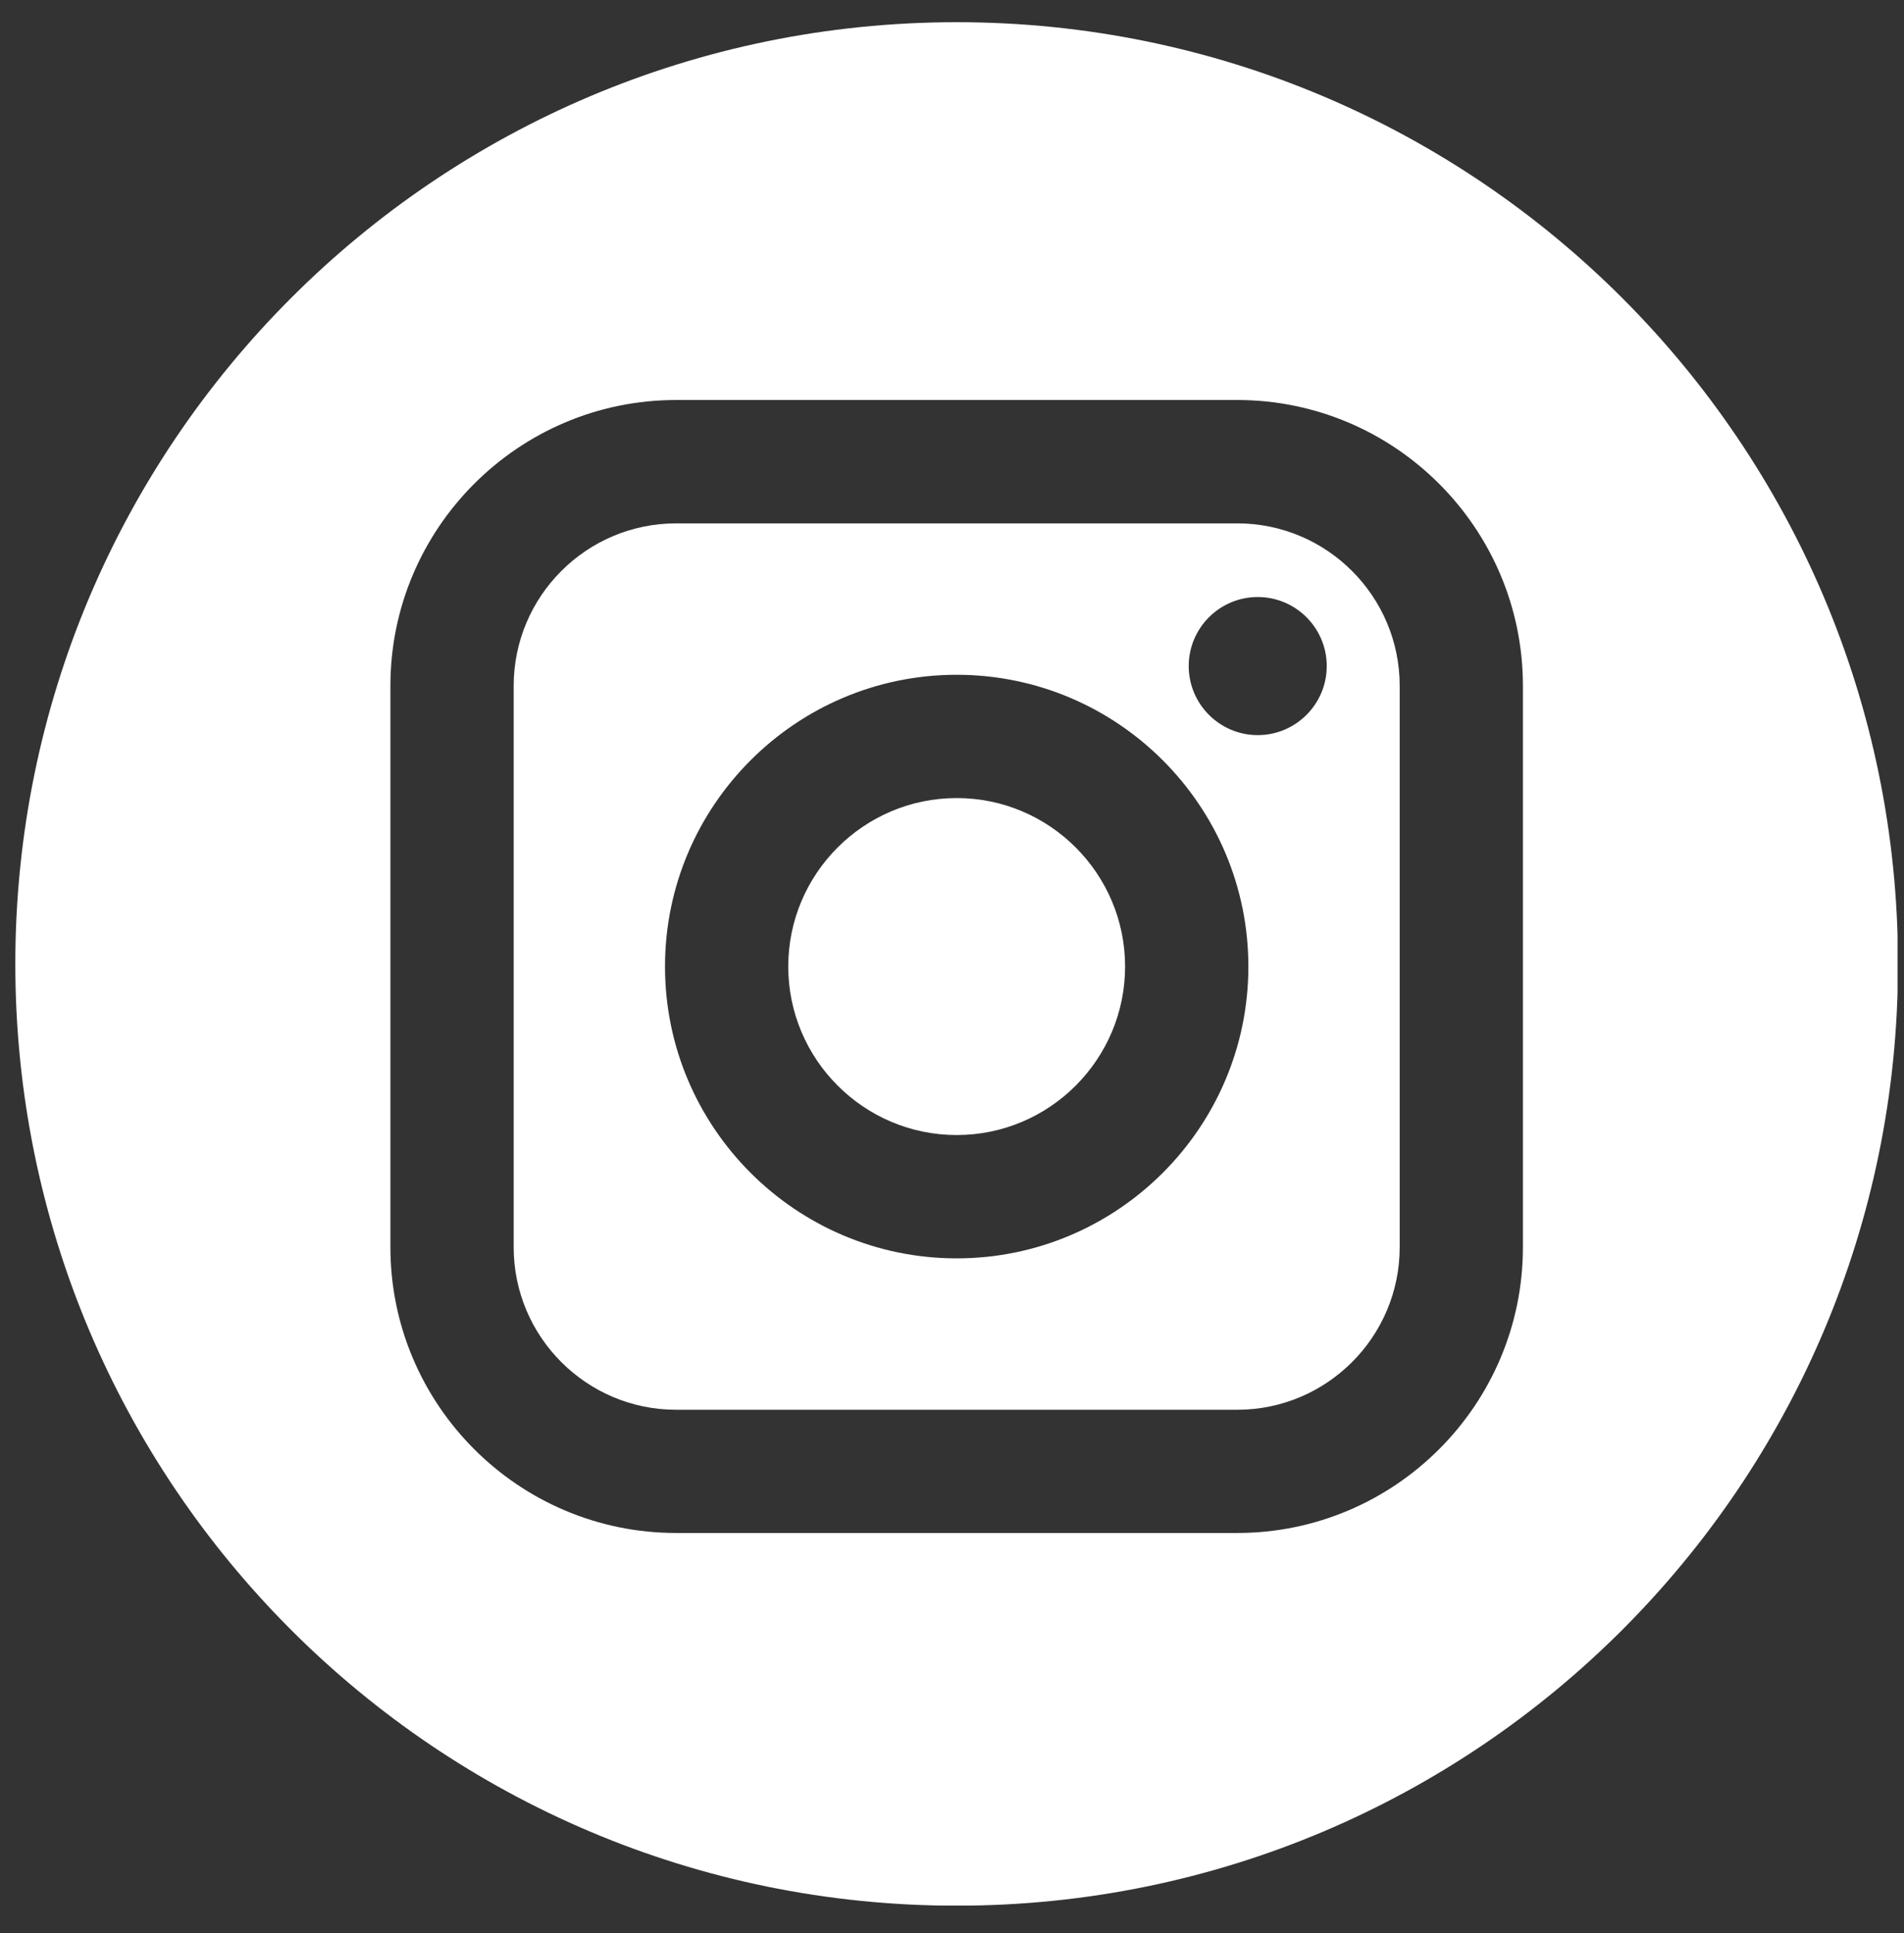 <svg width="67" height="68" viewBox="0 0 67 68" fill="none" xmlns="http://www.w3.org/2000/svg">
<rect x="0" y="0" width="67" height="68" fill="#333333" stroke="none"/>
<g clip-path="url(#clip0_85_93)">
<g clip-path="url(#clip1_85_93)">
<path d="M43.538 18.409H23.792C20.64 18.409 18.076 20.973 18.076 24.125V43.87C18.076 47.022 20.64 49.587 23.792 49.587H43.538C46.689 49.587 49.254 47.023 49.254 43.87V24.125C49.254 20.973 46.69 18.409 43.538 18.409ZM33.665 44.262C28.006 44.262 23.401 39.657 23.401 33.998C23.401 28.339 28.006 23.735 33.665 23.735C39.325 23.735 43.929 28.339 43.929 33.998C43.929 39.657 39.324 44.262 33.665 44.262ZM44.259 25.857C42.919 25.857 41.83 24.767 41.83 23.428C41.83 22.089 42.919 21 44.259 21C45.597 21 46.687 22.089 46.687 23.428C46.687 24.767 45.597 25.857 44.259 25.857Z" fill="white"/>
<path d="M33.665 28.071C30.398 28.071 27.738 30.729 27.738 33.996C27.738 37.264 30.398 39.924 33.665 39.924C36.933 39.924 39.591 37.264 39.591 33.996C39.591 30.73 36.932 28.071 33.665 28.071Z" fill="white"/>
<path d="M33.664 0.781C15.37 0.781 0.539 15.613 0.539 33.906C0.539 52.2 15.37 67.031 33.664 67.031C51.958 67.031 66.789 52.2 66.789 33.906C66.789 15.613 51.958 0.781 33.664 0.781ZM53.59 43.868C53.59 49.412 49.081 53.921 43.537 53.921H23.791C18.248 53.921 13.738 49.412 13.738 43.868V24.123C13.738 18.58 18.248 14.07 23.791 14.07H43.537C49.081 14.07 53.59 18.58 53.59 24.123V43.868Z" fill="white"/>
</g>
</g>
<defs>
<clipPath id="clip0_85_93">
<rect width="66.25" height="66.25" fill="white" transform="translate(0.523 0.776)"/>
</clipPath>
<clipPath id="clip1_85_93">
<rect width="66.25" height="66.25" fill="white" transform="translate(0.527 0.777)"/>
</clipPath>
</defs>
</svg>
